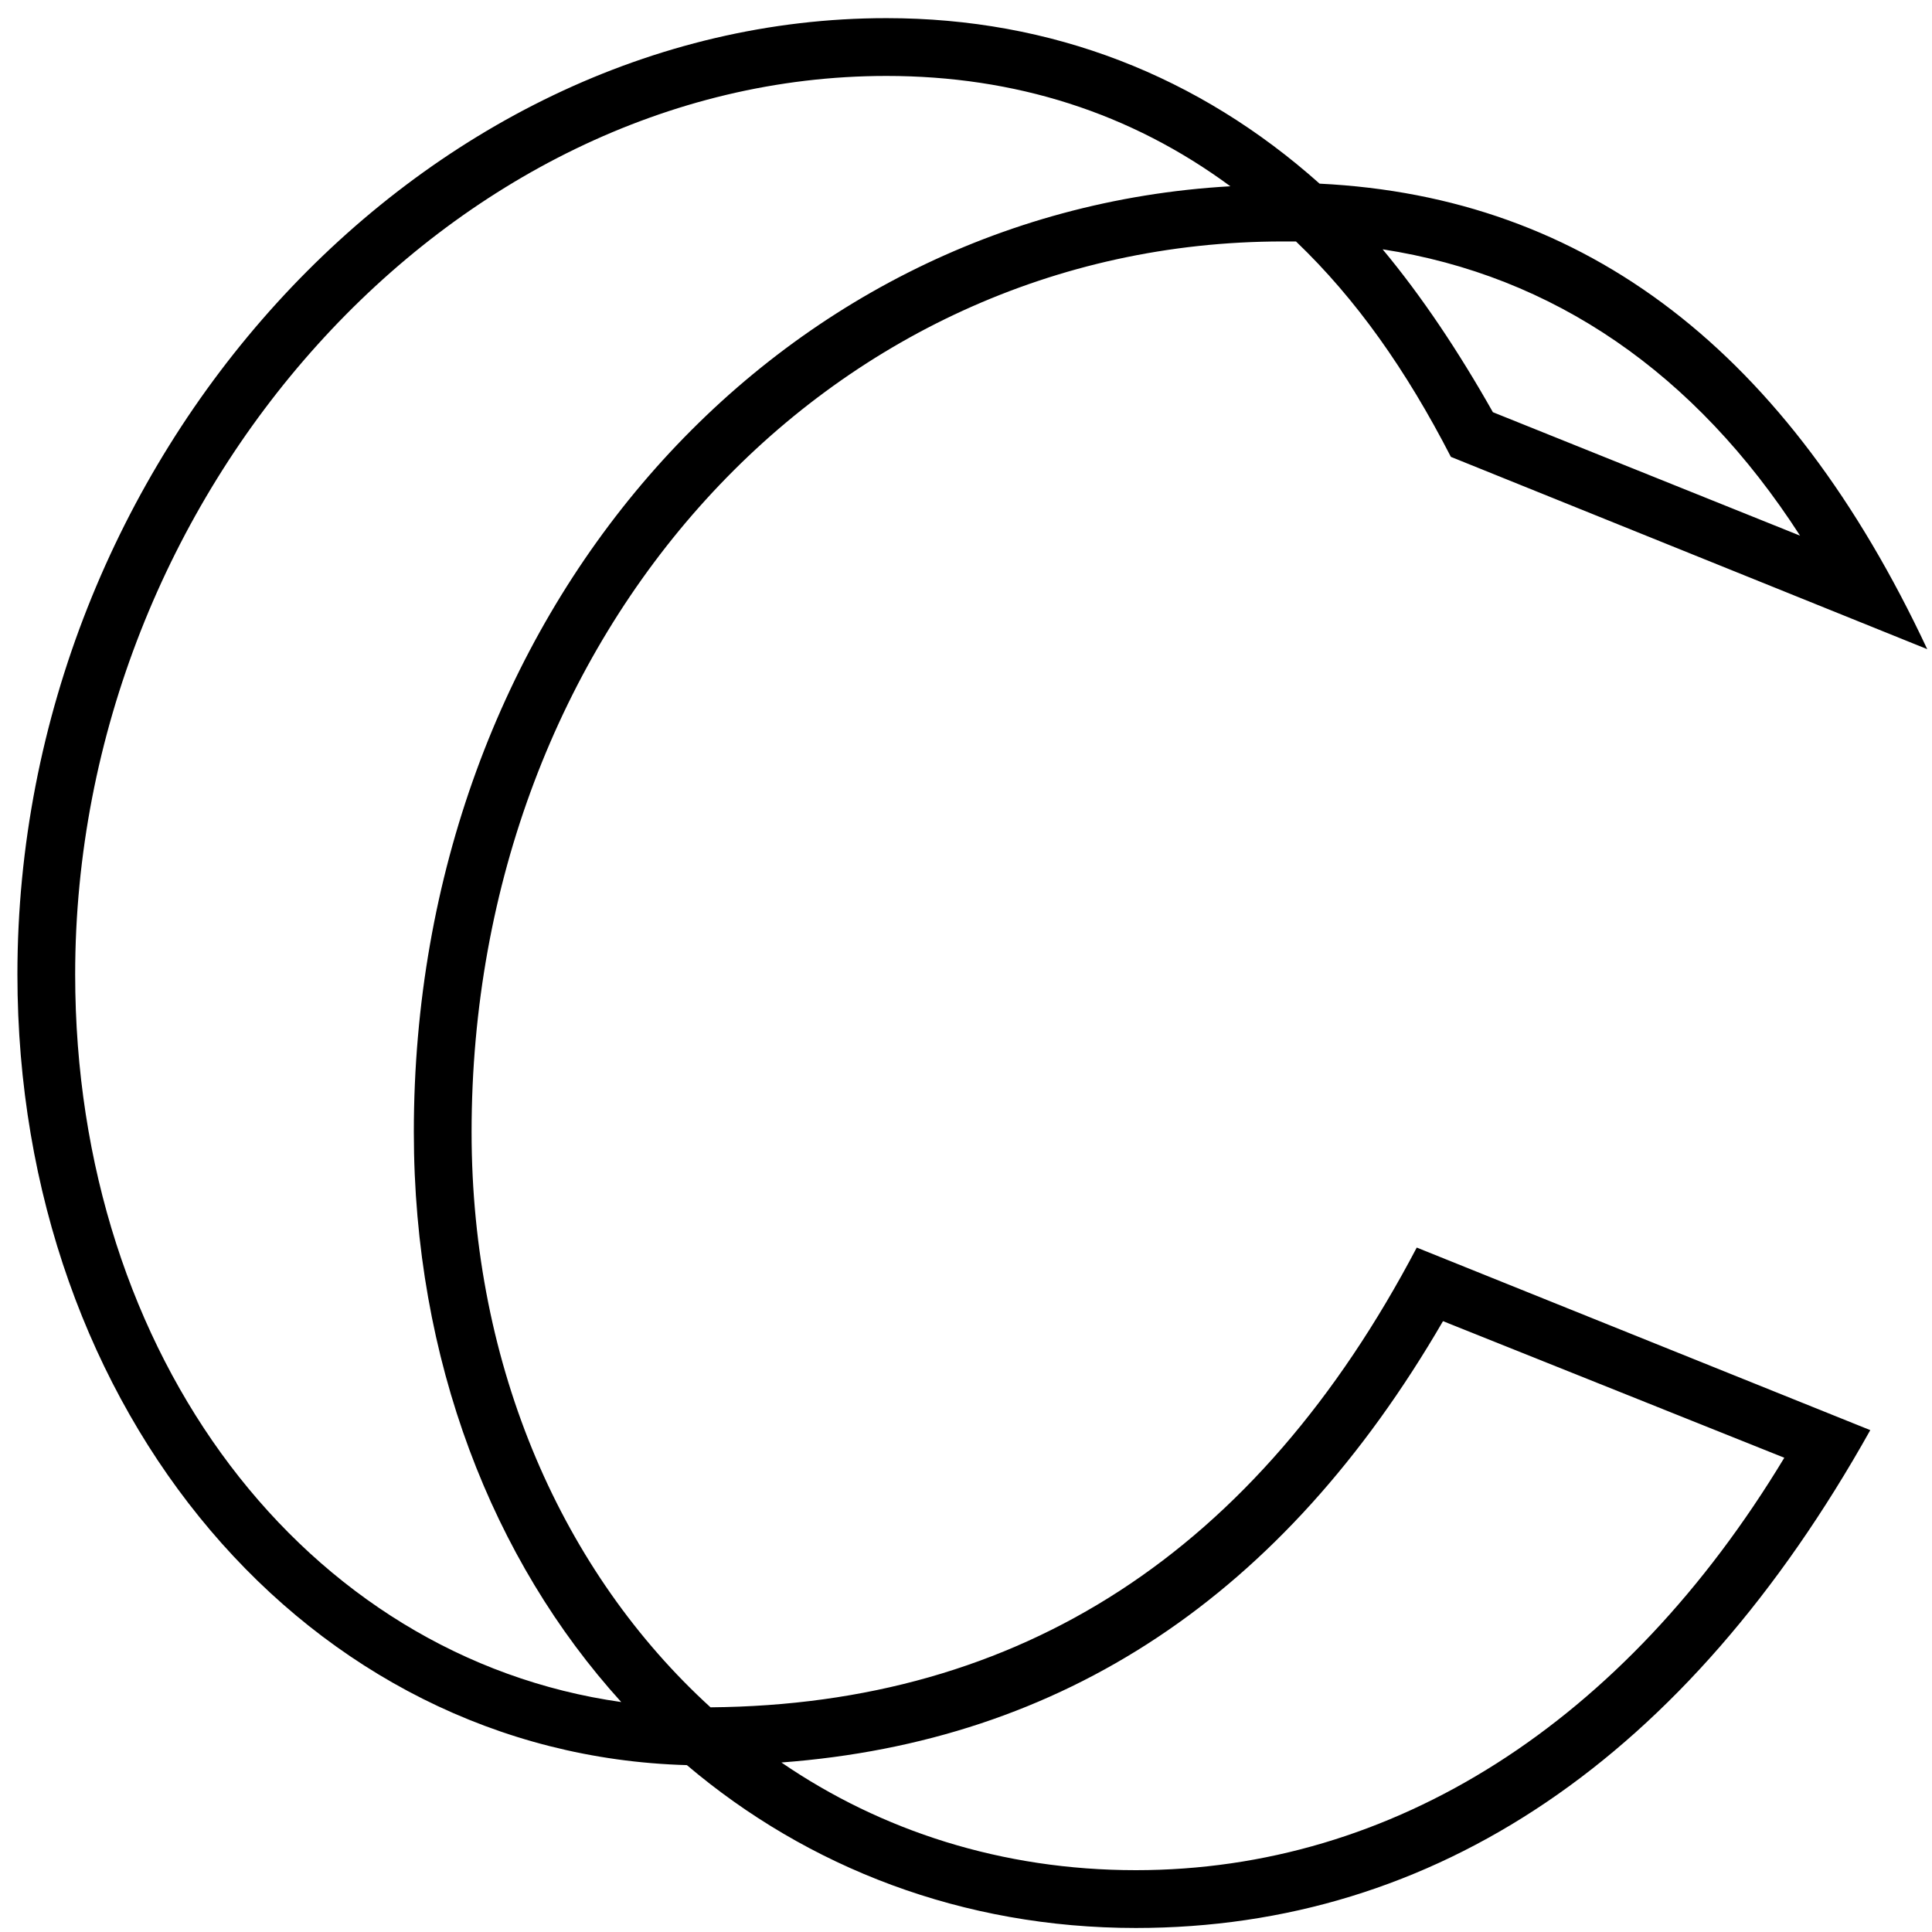 <?xml version="1.0" encoding="UTF-8"?>
<svg data-bbox="0.766 0.798 84.024 84.025" xmlns="http://www.w3.org/2000/svg" viewBox="0 0 85 85" height="85" width="85" data-type="shape">
    <g>
        <path d="M31.26 75.115c-6.469-5.895-10.512-14.91-10.512-25.312 0-21.96 15.594-39.18 35.692-39.18h.578c2.657 2.542 4.851 5.663 6.815 9.477l20.957 8.46C78.67 15.501 69.84 8.657 58.057 8.08 52.744 3.34 46.276.798 39 .798 18.439.798.766 20.215.766 42.868c0 19.302 12.821 34.327 29.454 34.79 5.313 4.507 12.128 7.165 19.752 7.165 13.168 0 24.228-7.456 32.313-21.903l-19.954-8.032C55.285 68.296 44.89 75 31.26 75.115ZM3.307 42.868c0-21.15 16.517-39.527 35.692-39.527 5.66 0 10.742 1.618 15.131 4.854C33.8 9.351 18.207 27.15 18.207 49.803c0 10.055 3.465 18.84 9.125 25.08-13.86-1.964-24.025-15.14-24.025-32.015Zm75.888-19.301-13.514-5.432c-1.502-2.659-3.119-5.086-4.851-7.166 7.508 1.156 13.745 5.432 18.365 12.598Zm-.693 40.568c-7.046 11.673-17.21 18.145-28.53 18.145-5.891 0-11.204-1.733-15.594-4.738 12.36-.925 22.062-7.282 29.108-19.417l15.016 6.01Z"/>
    </g>
</svg>
